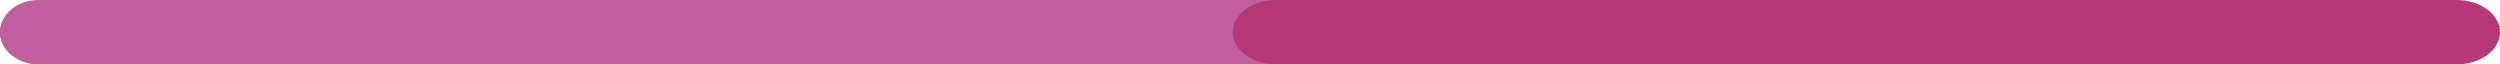 <?xml version="1.0" encoding="UTF-8"?> <!-- Creator: CorelDRAW 2018 (64-Bit) --> <svg xmlns="http://www.w3.org/2000/svg" xmlns:xlink="http://www.w3.org/1999/xlink" xml:space="preserve" width="34.794mm" height="0.896mm" style="shape-rendering:geometricPrecision; text-rendering:geometricPrecision; image-rendering:optimizeQuality; fill-rule:evenodd; clip-rule:evenodd" viewBox="0 0 13217.2 340.3"> <defs> <style type="text/css"> <![CDATA[ .fil0 {fill:#AE748D;fill-rule:nonzero} .fil1 {fill:url(#id0)} .fil2 {fill:url(#id1)} ]]> </style> <radialGradient id="id0" gradientUnits="userSpaceOnUse" gradientTransform="matrix(5.556 -0 -0 -7.493 80684 36993)" cx="-17711" cy="4355.8" r="9648.7" fx="-17711" fy="4355.8"> <stop offset="0" style="stop-opacity:1; stop-color:#C15E9E"></stop> <stop offset="1" style="stop-opacity:1; stop-color:#C15F9F"></stop> </radialGradient> <radialGradient id="id1" gradientUnits="userSpaceOnUse" gradientTransform="matrix(10.959 -0 -0 -14.781 175989 68737)" cx="-17671.5" cy="4355.8" r="4891.4" fx="-17671.5" fy="4355.8"> <stop offset="0" style="stop-opacity:1; stop-color:#B73C79"></stop> <stop offset="0.012" style="stop-opacity:1; stop-color:#B53675"></stop> <stop offset="1" style="stop-opacity:1; stop-color:#B63977"></stop> </radialGradient> </defs> <g id="Слой_x0020_1">  <g id="_1550335098800"> <path class="fil0" d="M200.9 340.3l11170.2 0c111,0 200.9,-76.2 200.9,-170.1 0,-94 -89.9,-170.1 -200.9,-170.1l-11170.2 0c-111,0 -200.9,76.2 -200.9,170.1 0,94 89.9,170.1 200.9,170.1z"></path> <path class="fil1" d="M6746.3 340.3l-6516.8 0c-126.8,0 -229.5,-76.2 -229.5,-170.1 0,-94 102.7,-170.1 229.5,-170.1l12758.2 0c126.8,0 229.5,76.2 229.5,170.1l0 0c0,-94 -102.7,-170.1 -229.5,-170.1l-6241.4 0c-126.8,0 -229.4,76.2 -229.4,170.1 0,94 102.7,170.1 229.4,170.1z"></path> <path class="fil2" d="M12987.7 340.3l-6241.4 0c-126.8,0 -229.4,-76.2 -229.4,-170.1 0,-94 102.7,-170.1 229.4,-170.1l6241.4 0c126.8,0 229.5,76.2 229.5,170.1 0,94 -102.7,170.1 -229.5,170.1z"></path> </g> </g> </svg> 